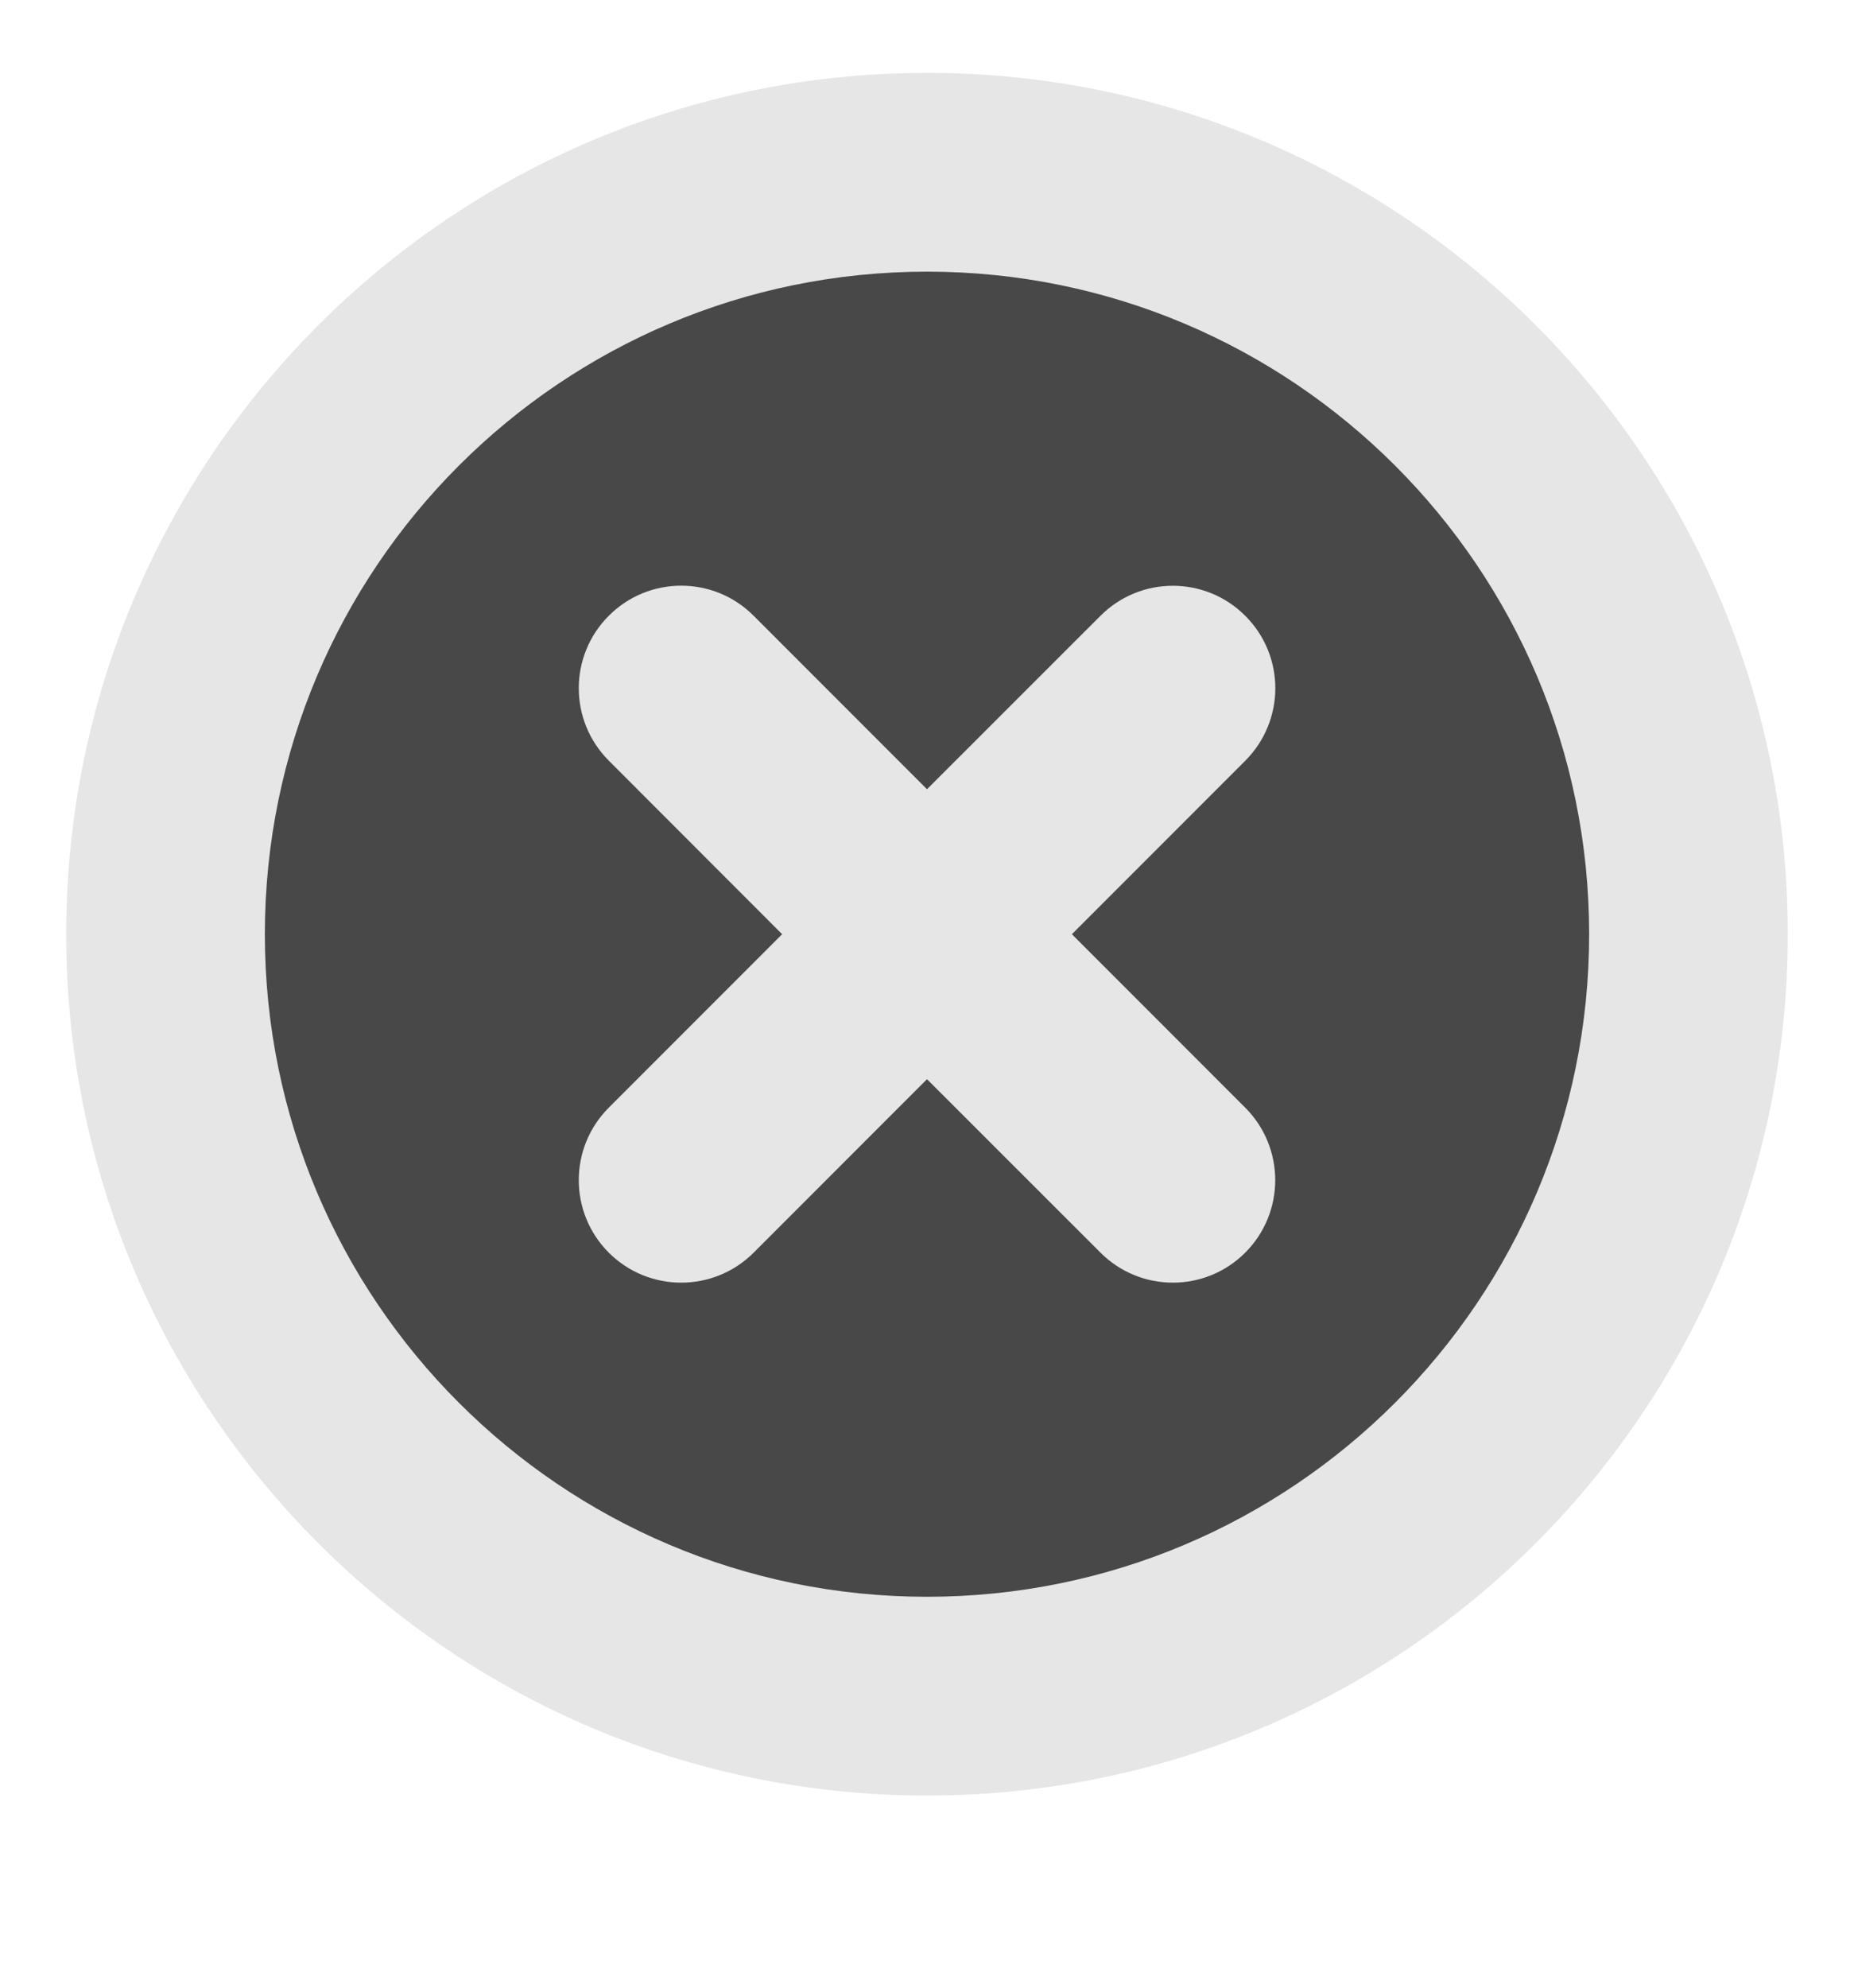 <svg width="14" height="15" viewBox="0 0 14 15" fill="none" xmlns="http://www.w3.org/2000/svg">
<path fill-rule="evenodd" clip-rule="evenodd" d="M13.5 7.05C13.5 10.64 10.59 13.55 7 13.55C3.41 13.55 0.5 10.64 0.5 7.05C0.5 3.46 3.41 0.55 7 0.55C10.59 0.55 13.5 3.46 13.5 7.05Z" fill="#E6E6E6"/>
<path d="M12 7.05C12 9.811 9.761 12.05 7 12.05C4.239 12.05 2 9.811 2 7.05C2 4.288 4.239 2.05 7 2.05C9.761 2.05 12 4.288 12 7.05Z" fill="#484848"/>
<path d="M5.691 4.647C5.389 4.344 4.899 4.344 4.597 4.647C4.295 4.949 4.295 5.438 4.597 5.74L5.906 7.05L4.597 8.359C4.295 8.661 4.295 9.151 4.597 9.453C4.899 9.755 5.389 9.755 5.691 9.453L7 8.144L8.31 9.453C8.612 9.755 9.101 9.755 9.403 9.453C9.705 9.151 9.705 8.661 9.403 8.359L8.094 7.05L9.403 5.741C9.706 5.438 9.706 4.949 9.403 4.647C9.101 4.345 8.612 4.345 8.31 4.647L7 5.956L5.691 4.647Z" fill="#E6E6E6"/>
</svg>
